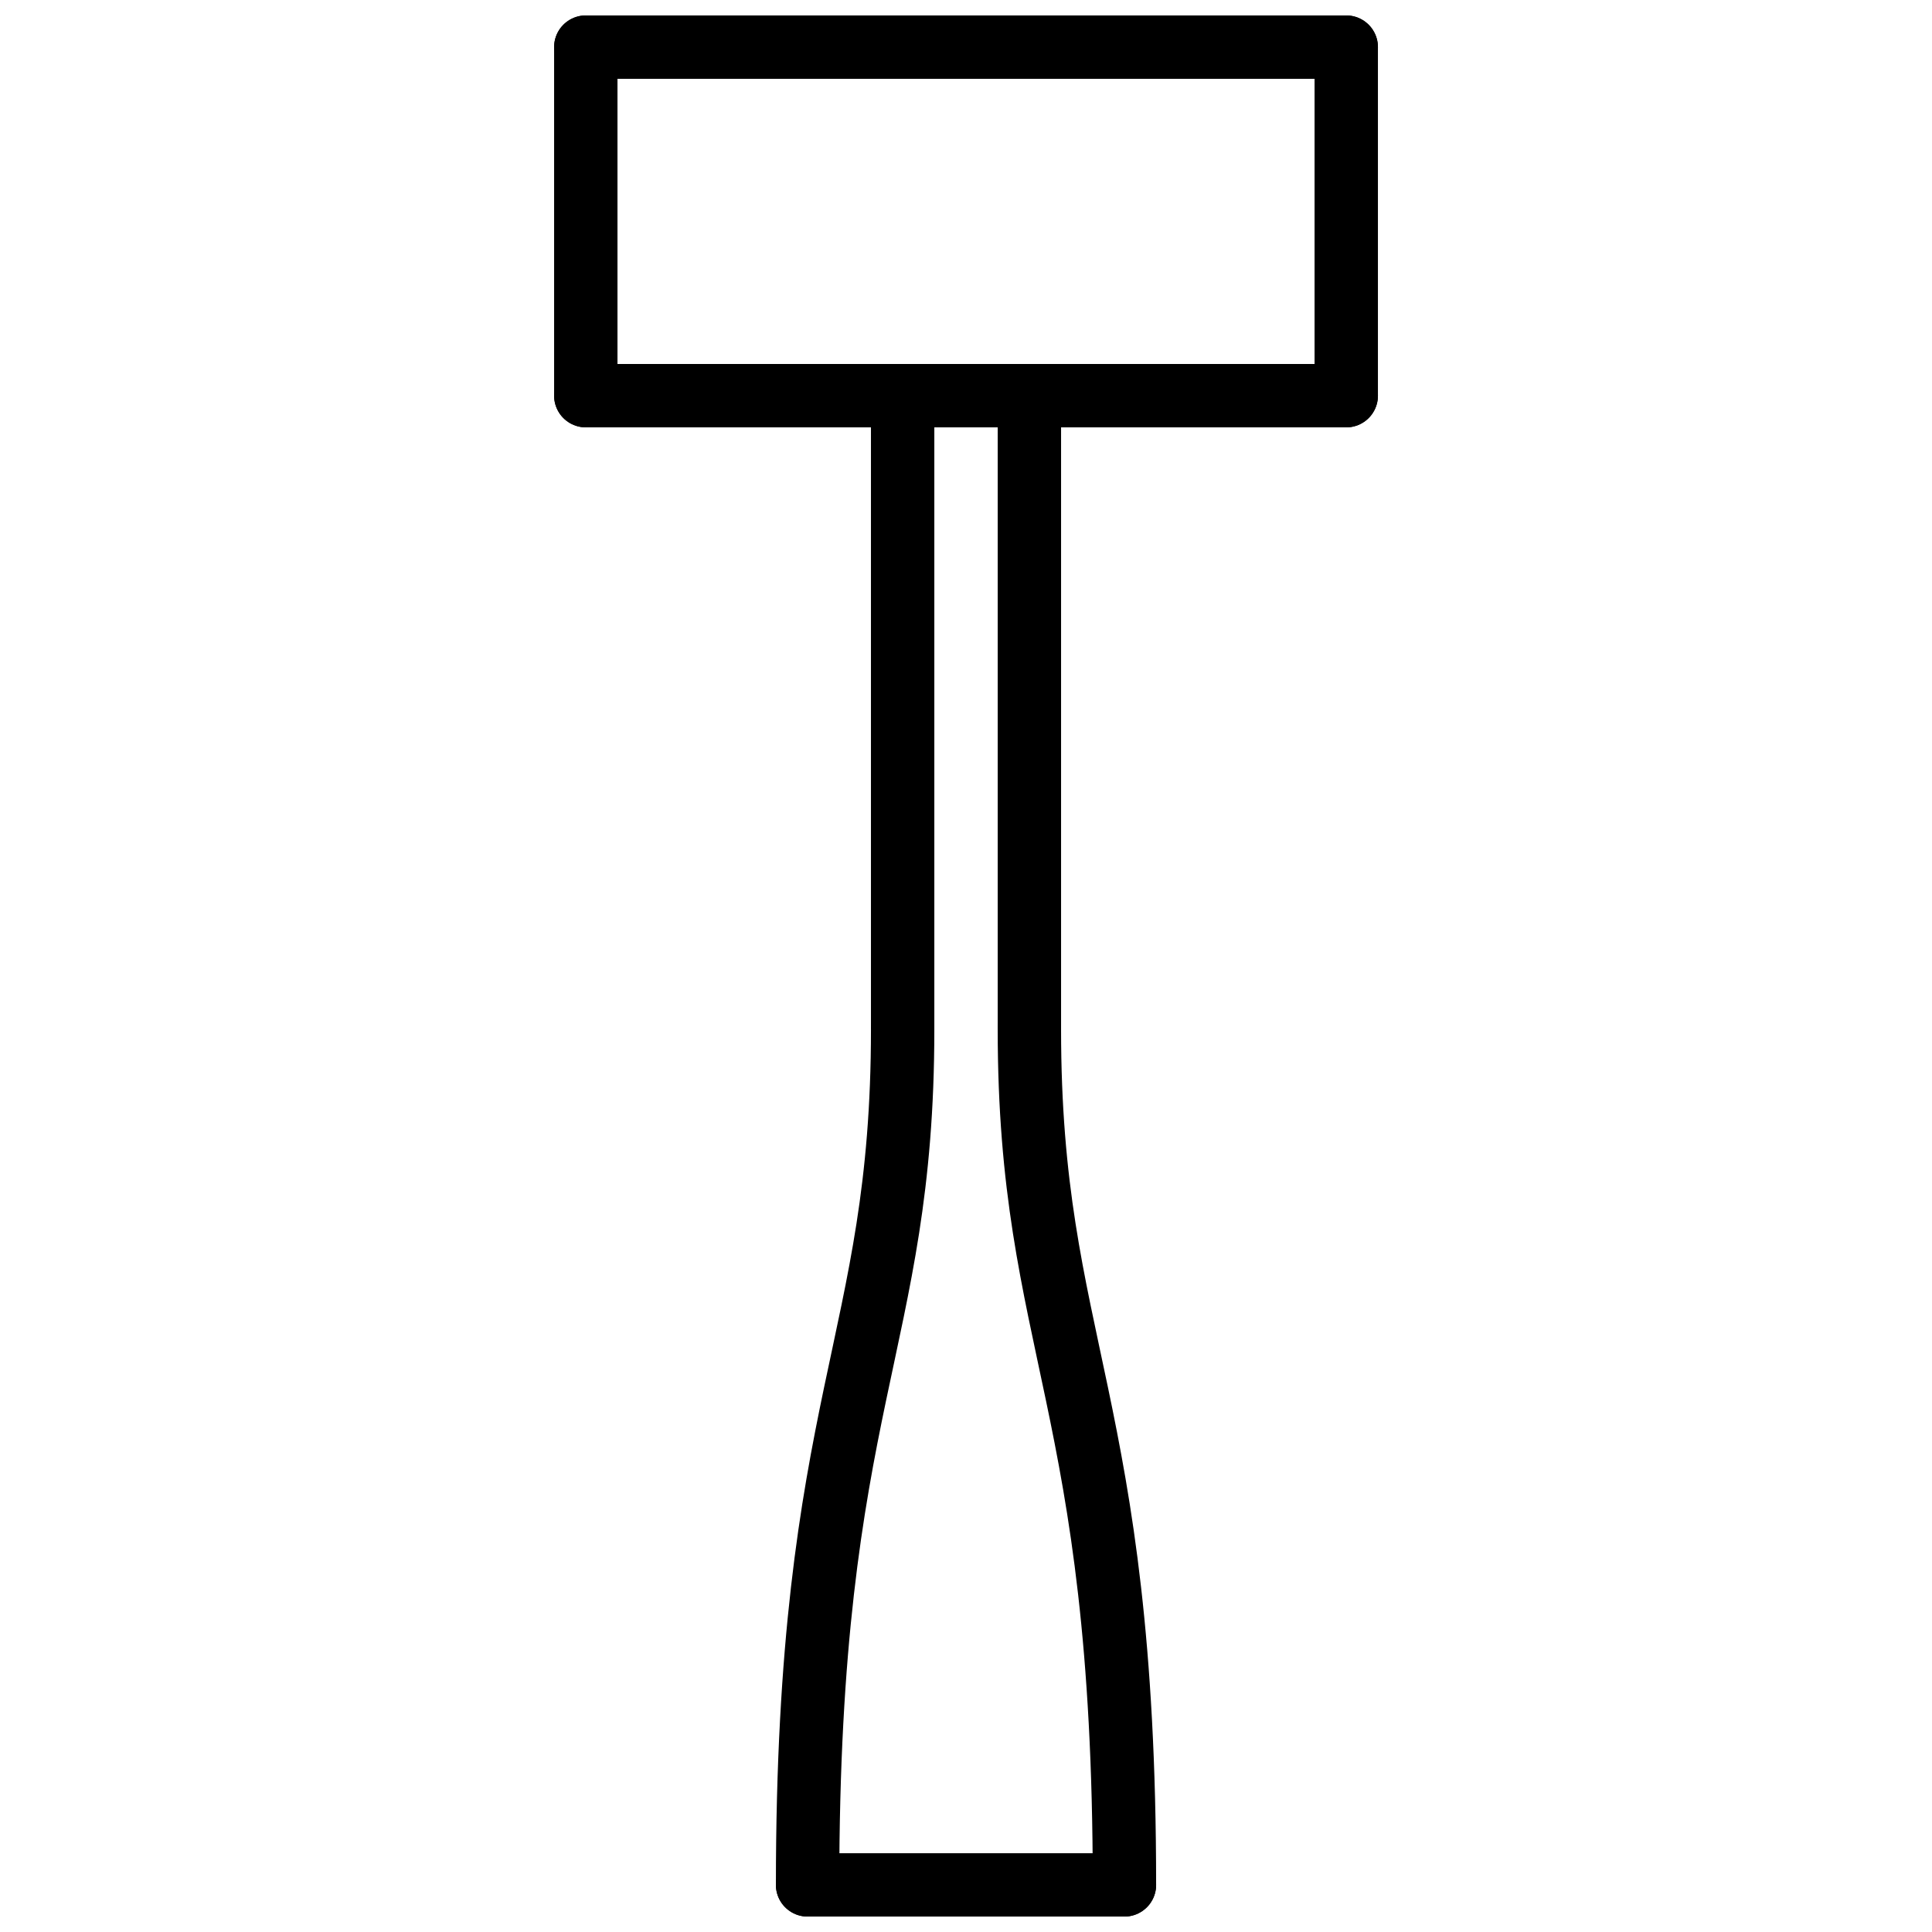 <?xml version="1.0" encoding="UTF-8"?>
<!-- Uploaded to: ICON Repo, www.svgrepo.com, Generator: ICON Repo Mixer Tools -->
<svg width="800px" height="800px" version="1.1" viewBox="144 144 512 512" xmlns="http://www.w3.org/2000/svg">
 <defs>
  <clipPath id="f">
   <path d="m290 148.09h18v109.91h-18z"/>
  </clipPath>
  <clipPath id="e">
   <path d="m492 148.09h18v109.91h-18z"/>
  </clipPath>
  <clipPath id="d">
   <path d="m290 148.09h220v16.906h-220z"/>
  </clipPath>
  <clipPath id="c">
   <path d="m349 635h102v16.902h-102z"/>
  </clipPath>
  <clipPath id="b">
   <path d="m263 321h216v330.9h-216z"/>
  </clipPath>
  <clipPath id="a">
   <path d="m321 321h216v330.9h-216z"/>
  </clipPath>
 </defs>
 <path transform="matrix(8.397 0 0 8.397 299.24 156.49)" d="m1.9937e-4 11h24" fill="none" stroke="#000000" stroke-linecap="round" stroke-width="2"/>
 <g clip-path="url(#f)">
  <path transform="matrix(8.397 0 0 8.397 299.24 156.49)" d="m1.9937e-4 -2.7322e-4v11" fill="none" stroke="#000000" stroke-linecap="round" stroke-width="2"/>
 </g>
 <g clip-path="url(#e)">
  <path transform="matrix(8.397 0 0 8.397 299.24 156.49)" d="m24 11v-11" fill="none" stroke="#000000" stroke-linecap="round" stroke-width="2"/>
 </g>
 <g clip-path="url(#d)">
  <path transform="matrix(8.397 0 0 8.397 299.24 156.49)" d="m1.9937e-4 -2.7322e-4h24" fill="none" stroke="#000000" stroke-linecap="round" stroke-width="2"/>
 </g>
 <g clip-path="url(#c)">
  <path transform="matrix(8.397 0 0 8.397 299.24 156.49)" d="m7 58h10" fill="none" stroke="#000000" stroke-linecap="round" stroke-width="2"/>
 </g>
 <path transform="matrix(8.397 0 0 8.397 299.24 156.49)" d="m10 11v20" fill="none" stroke="#000000" stroke-width="2"/>
 <path transform="matrix(8.397 0 0 8.397 299.24 156.49)" d="m14 11v20" fill="none" stroke="#000000" stroke-width="2"/>
 <g clip-path="url(#b)">
  <path transform="matrix(8.397 0 0 8.397 299.24 156.49)" d="m7 58c0-15.333 3-17 3-27" fill="none" stroke="#000000" stroke-linecap="round" stroke-width="2"/>
 </g>
 <g clip-path="url(#a)">
  <path transform="matrix(8.397 0 0 8.397 299.24 156.49)" d="m17 58c0-15.333-3-17-3-27" fill="none" stroke="#000000" stroke-linecap="round" stroke-width="2"/>
 </g>
</svg>